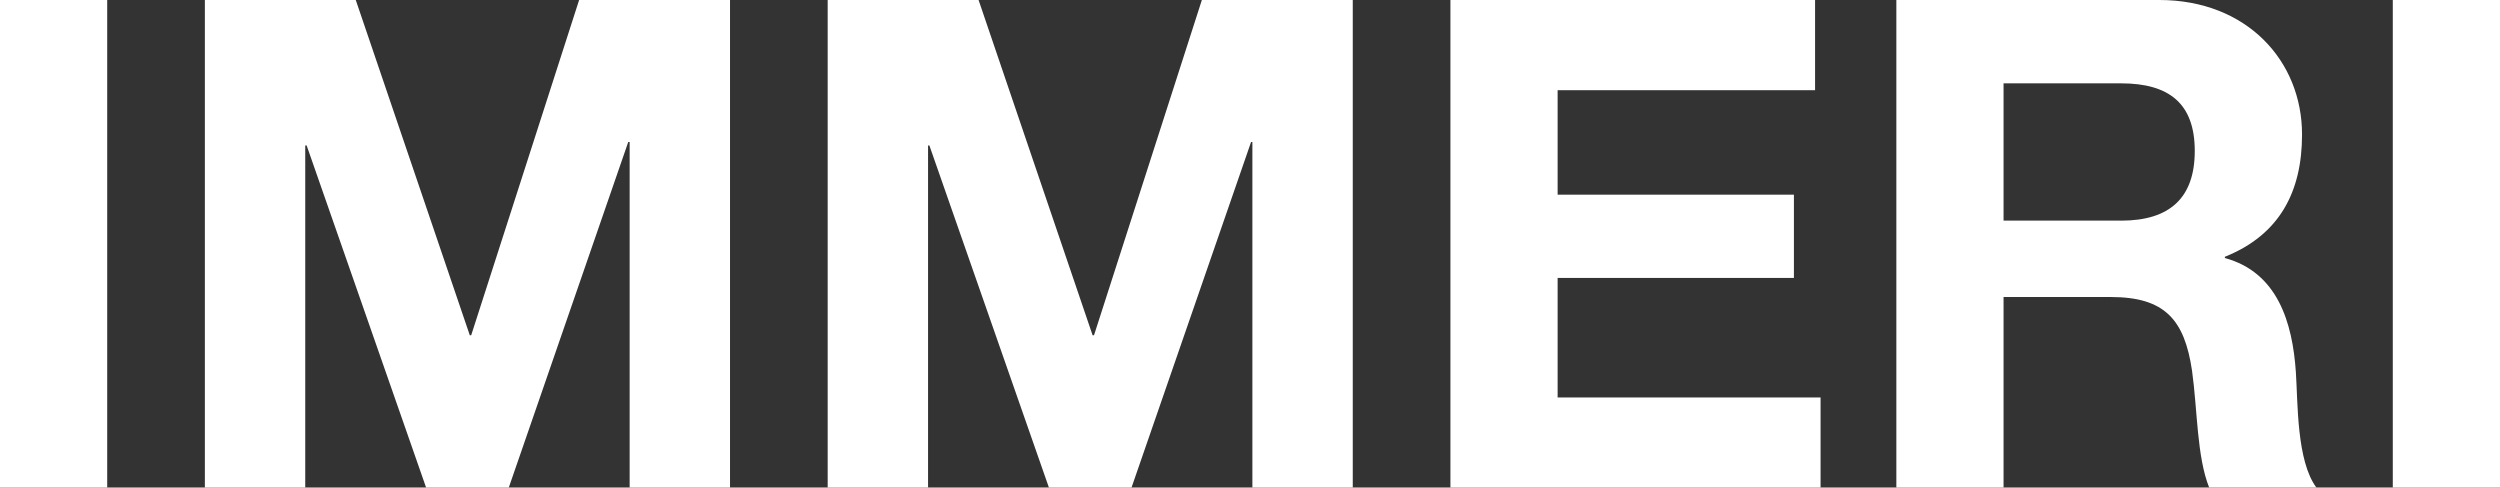 <?xml version="1.0" encoding="UTF-8"?>
<svg xmlns="http://www.w3.org/2000/svg" id="Layer_2" data-name="Layer 2" viewBox="0 0 340.47 66.4">
  <rect x="0" y="0" width="340.47" height="66.4" fill="#333333" stroke="none"/>
  <defs>
    <style>
      .cls-1 {
        fill: #fff;
        stroke-width: 0px;
      }
    </style>
  </defs>
  <g id="Layer_1-2" data-name="Layer 1">
    <g>
      <rect class="cls-1" width="14.6" height="66.4"></rect>
      <polygon class="cls-1" points="64.17 45.66 63.98 45.66 48.45 0 27.9 0 27.9 66.4 41.57 66.4 41.57 19.81 41.76 19.81 58.03 66.4 69.29 66.4 85.56 19.34 85.75 19.34 85.75 66.4 99.42 66.4 99.42 0 78.87 0 64.17 45.66"></polygon>
      <polygon class="cls-1" points="148.99 45.66 148.8 45.66 133.27 0 112.72 0 112.72 66.4 126.39 66.4 126.39 19.81 126.57 19.81 142.85 66.4 154.1 66.4 170.38 19.34 170.56 19.34 170.56 66.4 184.23 66.4 184.23 0 163.68 0 148.99 45.66"></polygon>
      <polygon class="cls-1" points="212.13 37.85 244.31 37.85 244.31 26.51 212.13 26.51 212.13 12.28 247.19 12.28 247.19 0 197.53 0 197.53 66.4 247.94 66.4 247.94 54.13 212.13 54.13 212.13 37.85"></polygon>
      <path class="cls-1" d="m303,35.16v-.19c7.44-2.98,10.51-8.84,10.51-16.65,0-10.04-7.53-18.32-19.44-18.32h-35.81v66.4h14.6v-25.95h14.6c7.35,0,10.04,3.07,11.07,10.04.74,5.3.65,11.72,2.33,15.9h14.6c-2.7-3.63-2.51-11.53-2.79-15.72-.46-6.79-2.51-13.58-9.67-15.53Zm-14.14-5.12h-16V11.35h16c6.6,0,10.04,2.79,10.04,9.21s-3.44,9.49-10.04,9.49Z"></path>
      <rect class="cls-1" x="325.87" width="14.6" height="66.4"></rect>
    </g>
  </g>
</svg>
